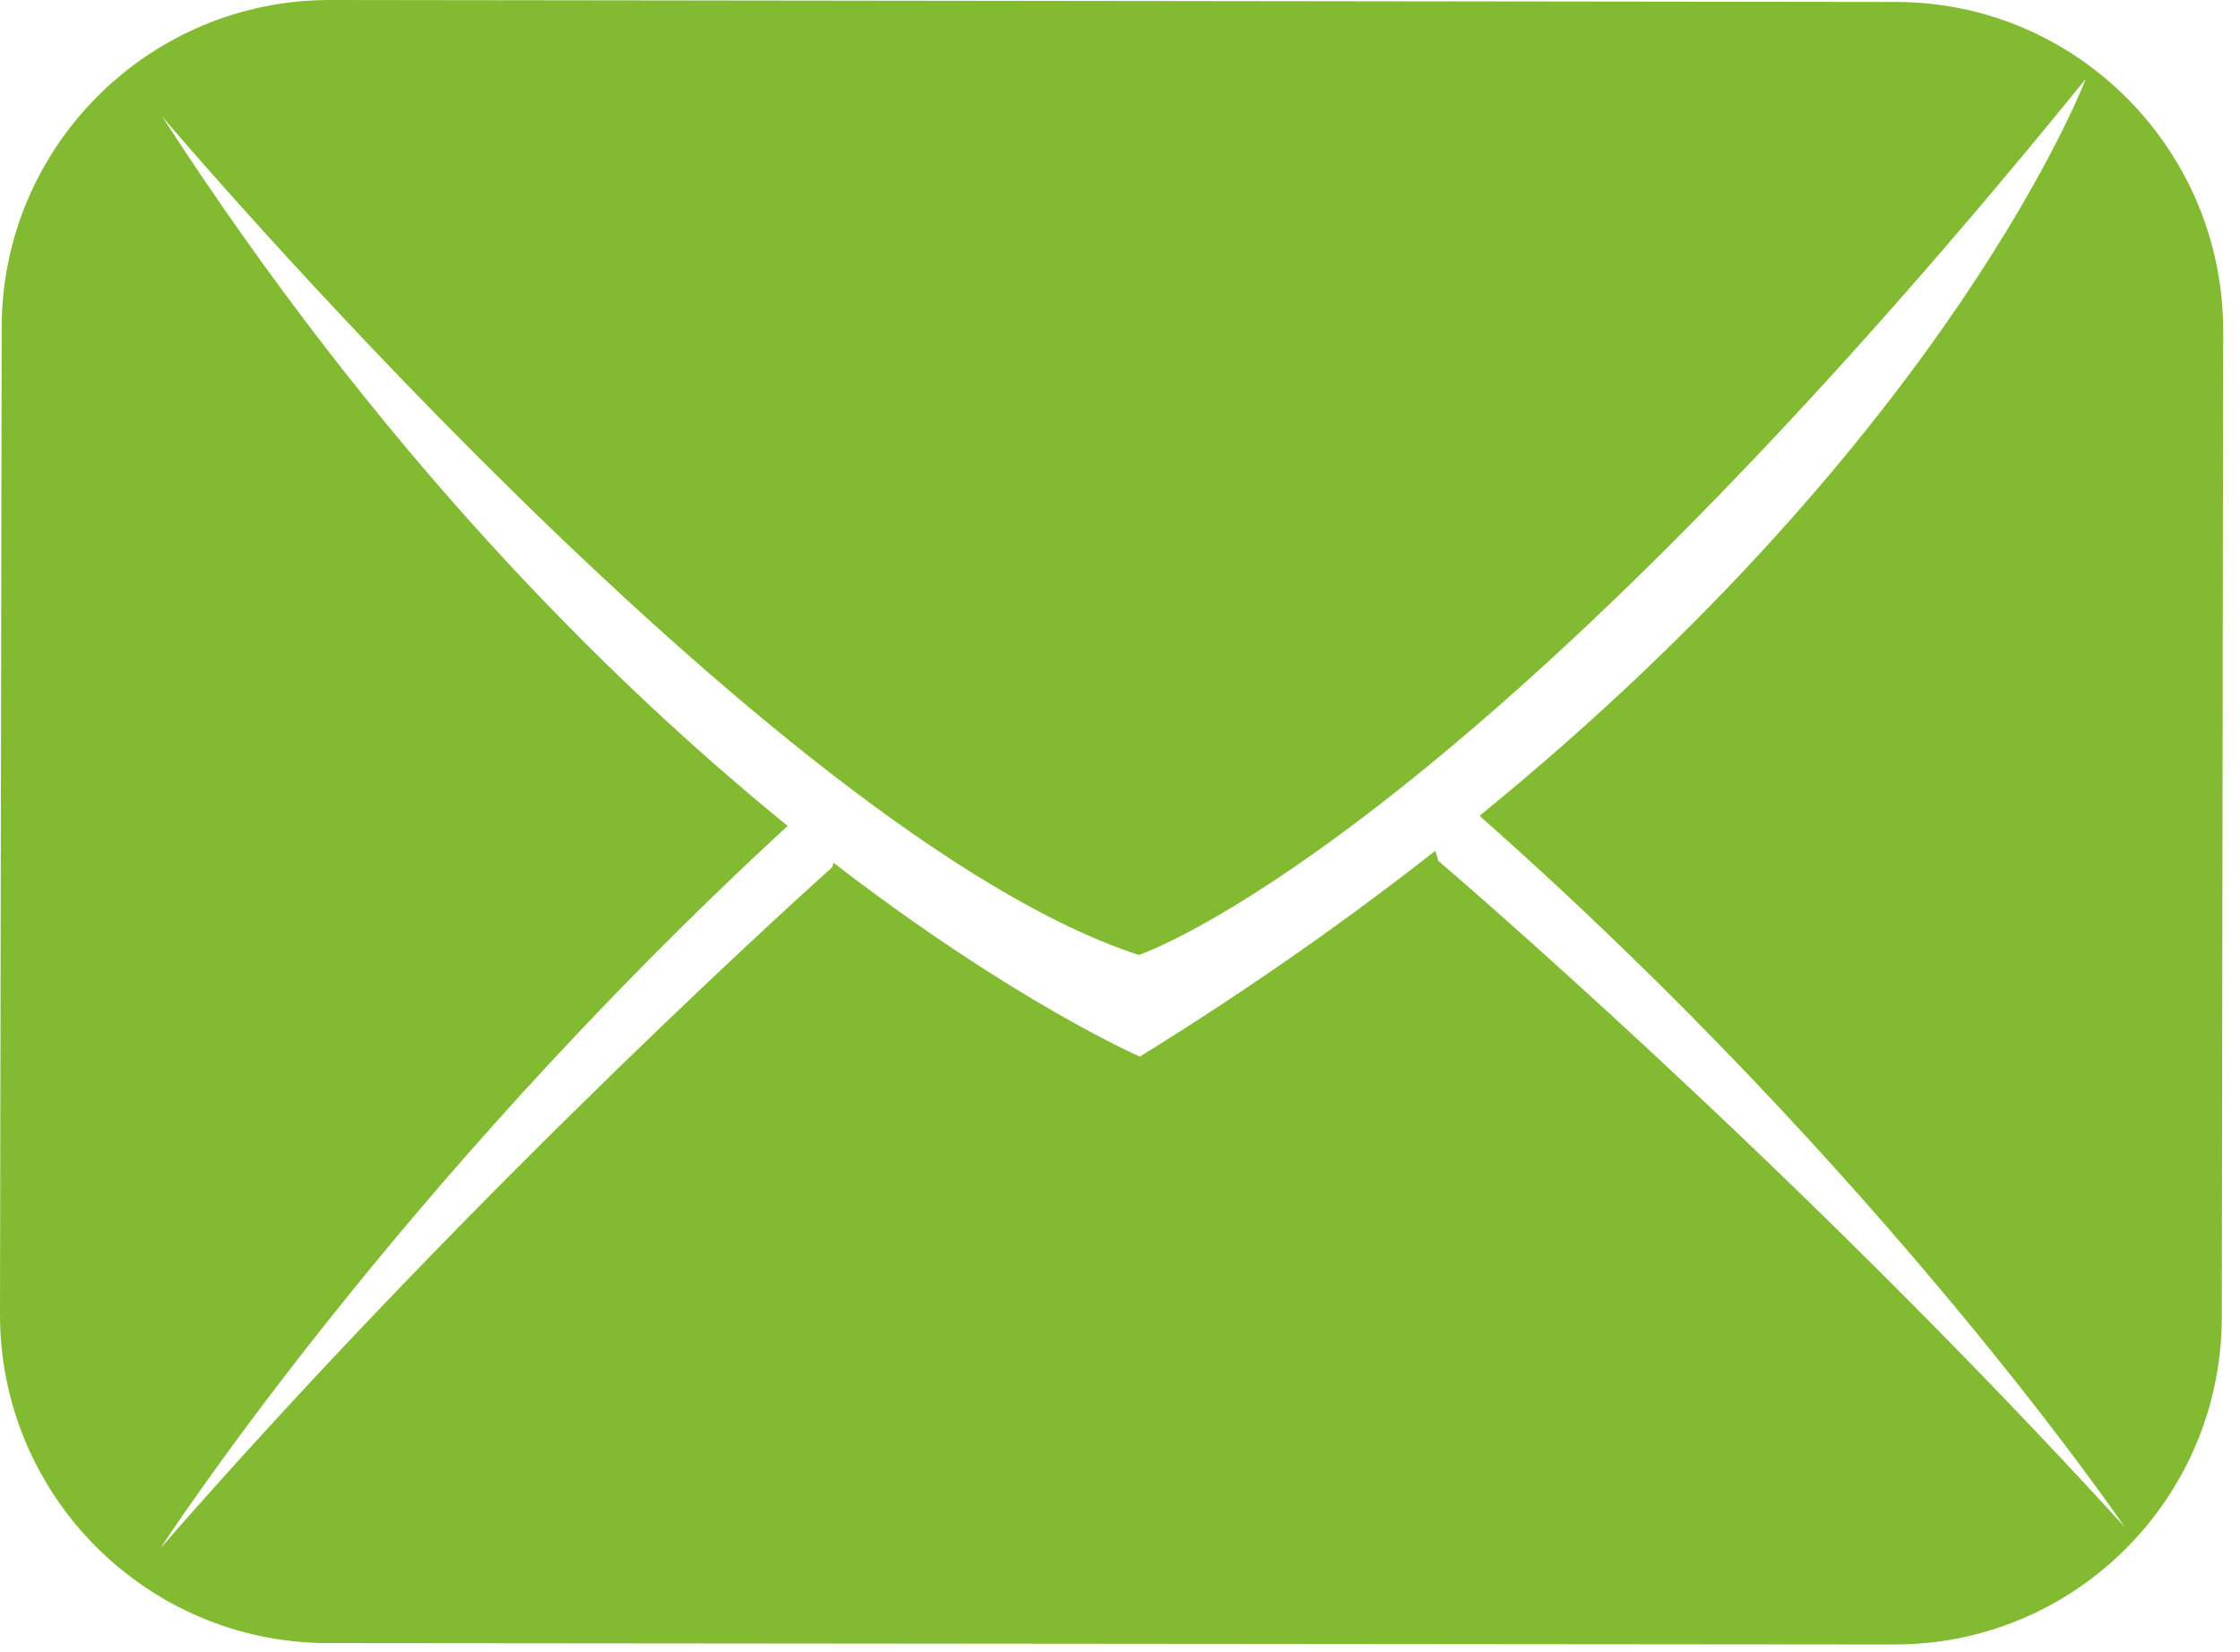 <svg width="80" height="59" fill="none" xmlns="http://www.w3.org/2000/svg"><path d="M67.71.07L11.78 0C5.32 0 .07 5.23.06 11.69L0 46.96c0 6.46 5.23 11.71 11.69 11.73l55.94.05c6.46.02 11.7-5.21 11.72-11.67l.05-35.27C79.39 5.34 74.16.07 67.71.07zM51.37 30.75s-.04-.14-.11-.36c-3.12 2.45-6.62 4.92-10.55 7.35 0 0-4.44-1.92-10.94-6.92-.03.11-.05.16-.05.16S17.31 42.04 5.74 55.29c0 0 8.25-12.76 22.39-25.79-6.46-5.25-14.58-13.35-22.34-25.34 0 0 21.7 25.65 34.88 29.95 0 0 11.49-3.76 33.82-31.29 0 0-4.73 12.54-21.65 26.32 14.46 12.77 23.04 25.4 23.04 25.4-11.86-13.01-24.51-23.79-24.51-23.79z" fill="#82BB31"/></svg>